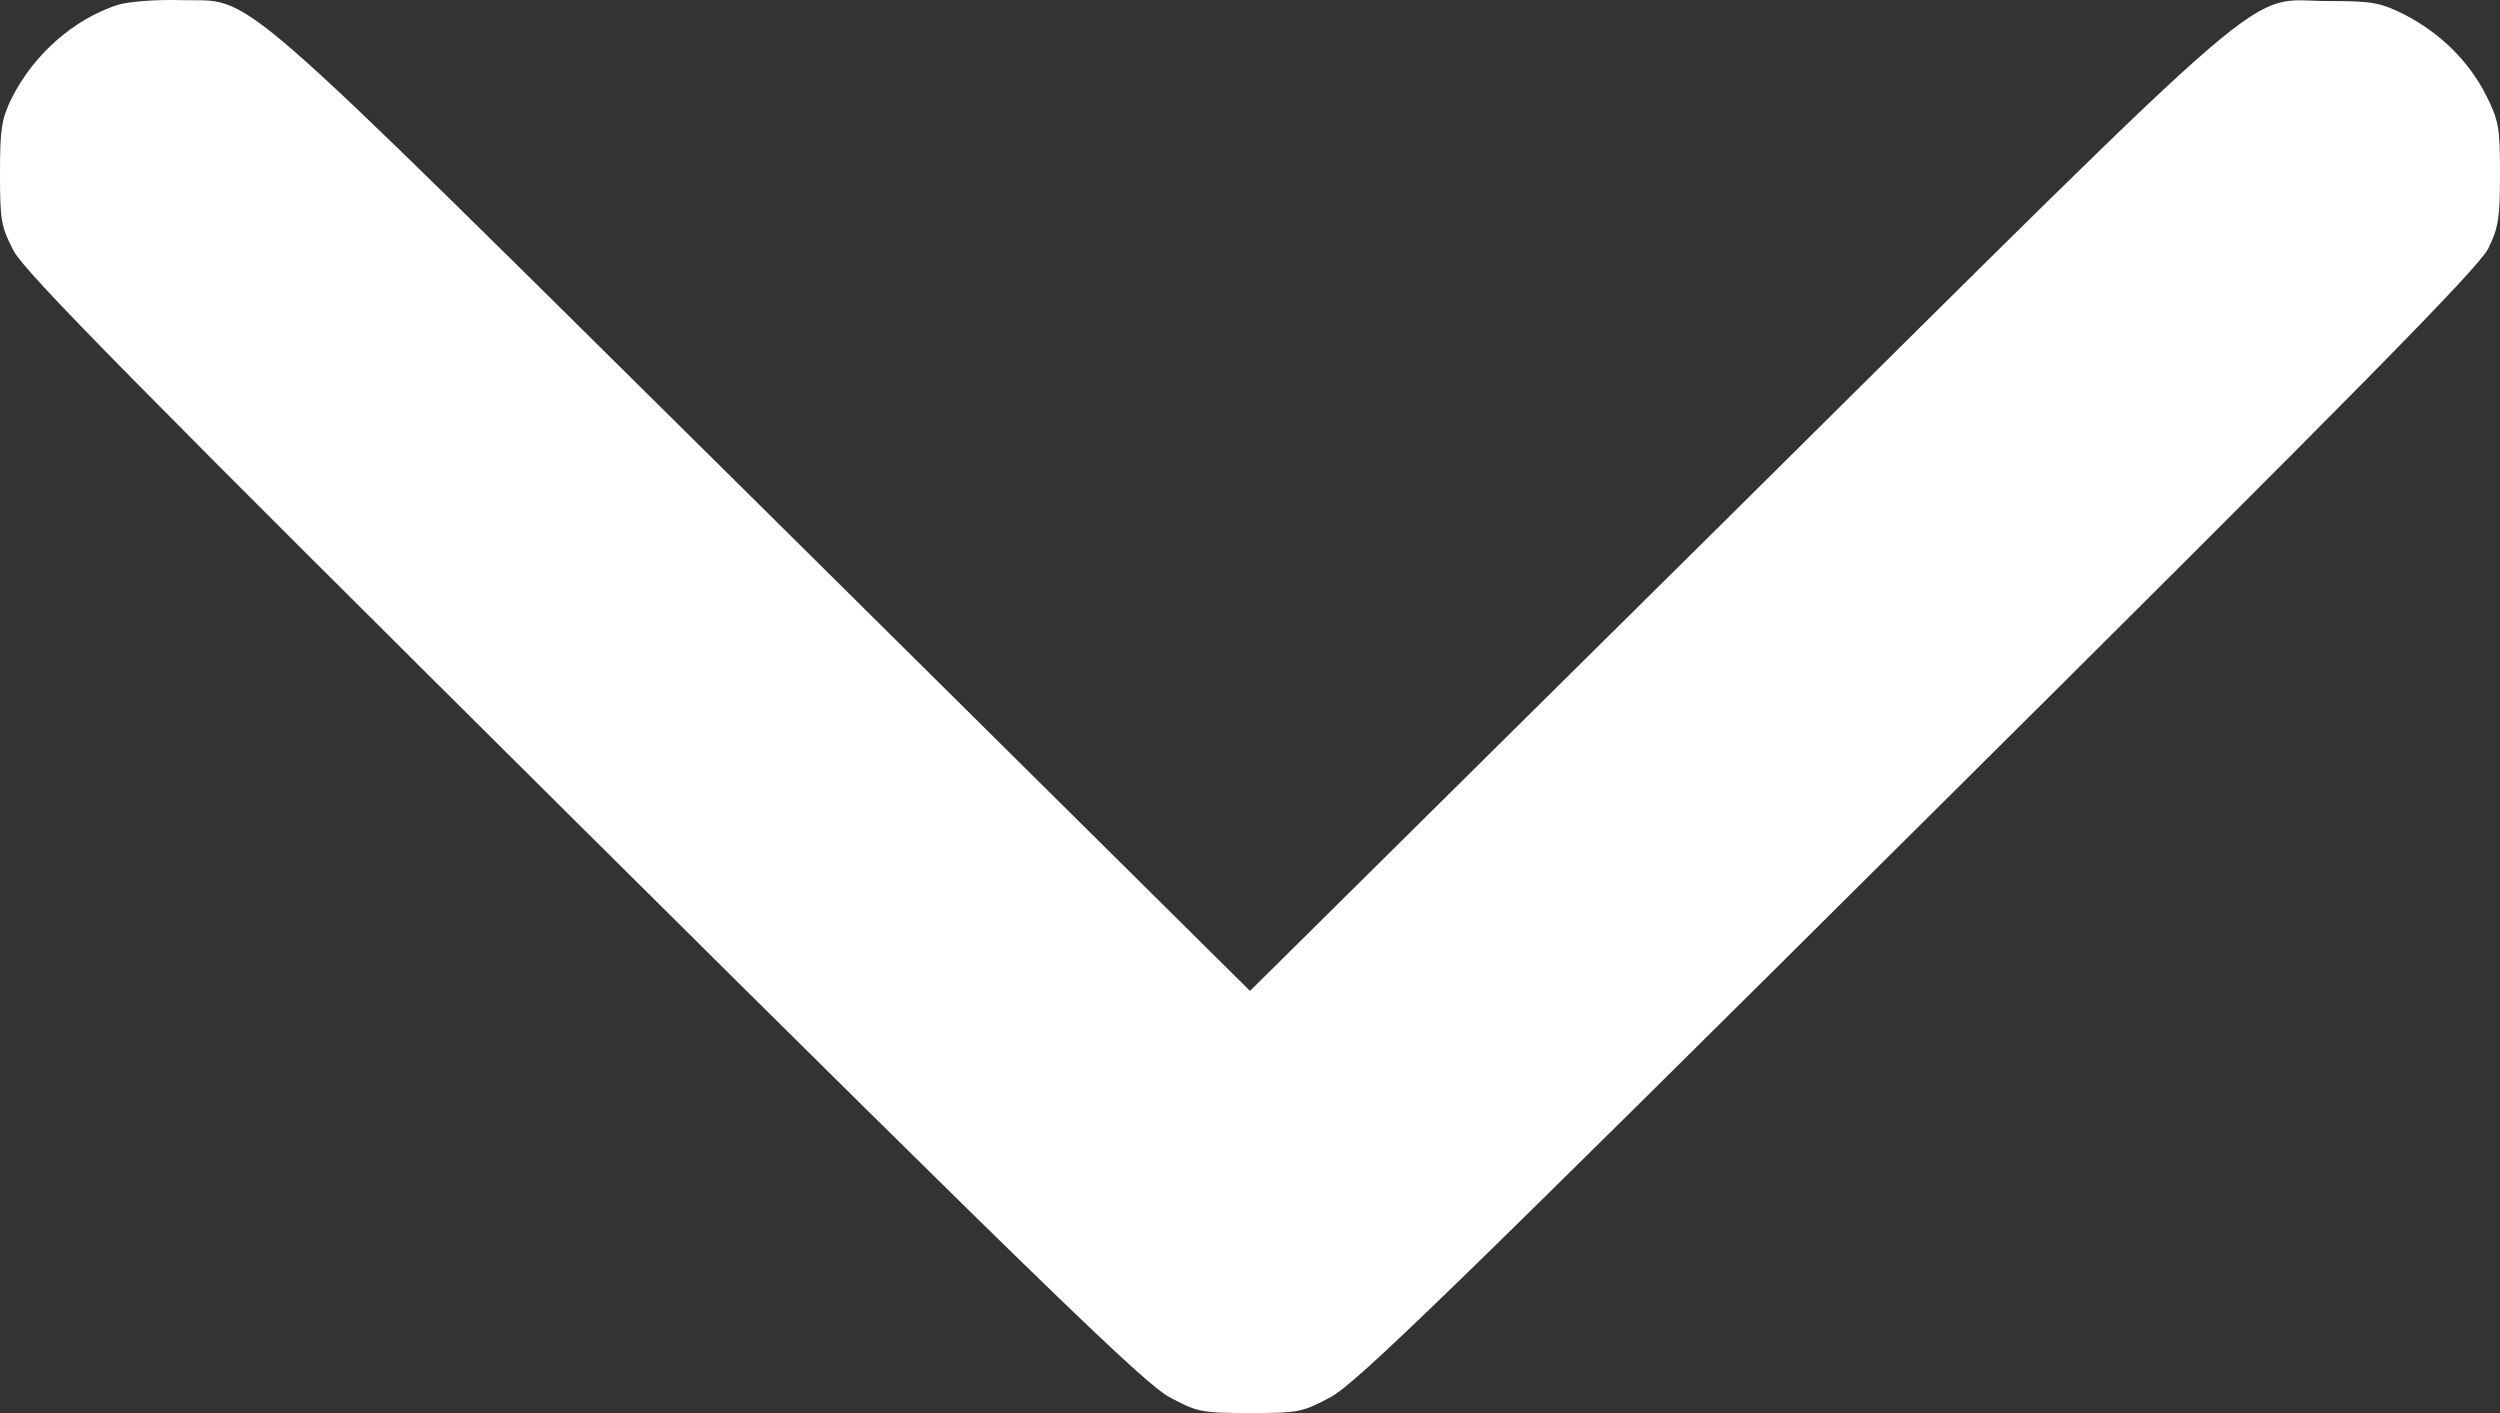 <?xml version="1.0" encoding="UTF-8"?> <svg xmlns="http://www.w3.org/2000/svg" width="69" height="39" viewBox="0 0 69 39" fill="none"><rect x="0" y="0" width="69" height="39" fill="#333333" stroke="none"/> <path d="M3.241 0.136C2.025 0.538 0.932 1.502 0.324 2.707C0.041 3.283 0 3.564 0 4.783C0 6.069 0.027 6.256 0.378 6.926C0.702 7.528 3.646 10.515 16.109 22.889C28.856 35.545 31.597 38.197 32.272 38.558C33.042 38.973 33.15 39 34.5 39C35.85 39 35.958 38.973 36.728 38.558C37.417 38.197 40.131 35.558 52.945 22.822C65.165 10.689 68.406 7.395 68.676 6.859C68.96 6.283 69 6.002 69 4.783C69 3.497 68.96 3.31 68.608 2.614C68.136 1.689 67.353 0.913 66.367 0.404C65.692 0.069 65.489 0.029 64.274 0.029C61.911 0.029 63.261 -1.136 47.976 14.01L34.5 27.349L21.038 14.01C5.901 -0.962 7.103 0.069 4.929 0.002C4.253 -0.011 3.565 0.042 3.241 0.136Z" fill="white"></path> </svg> 